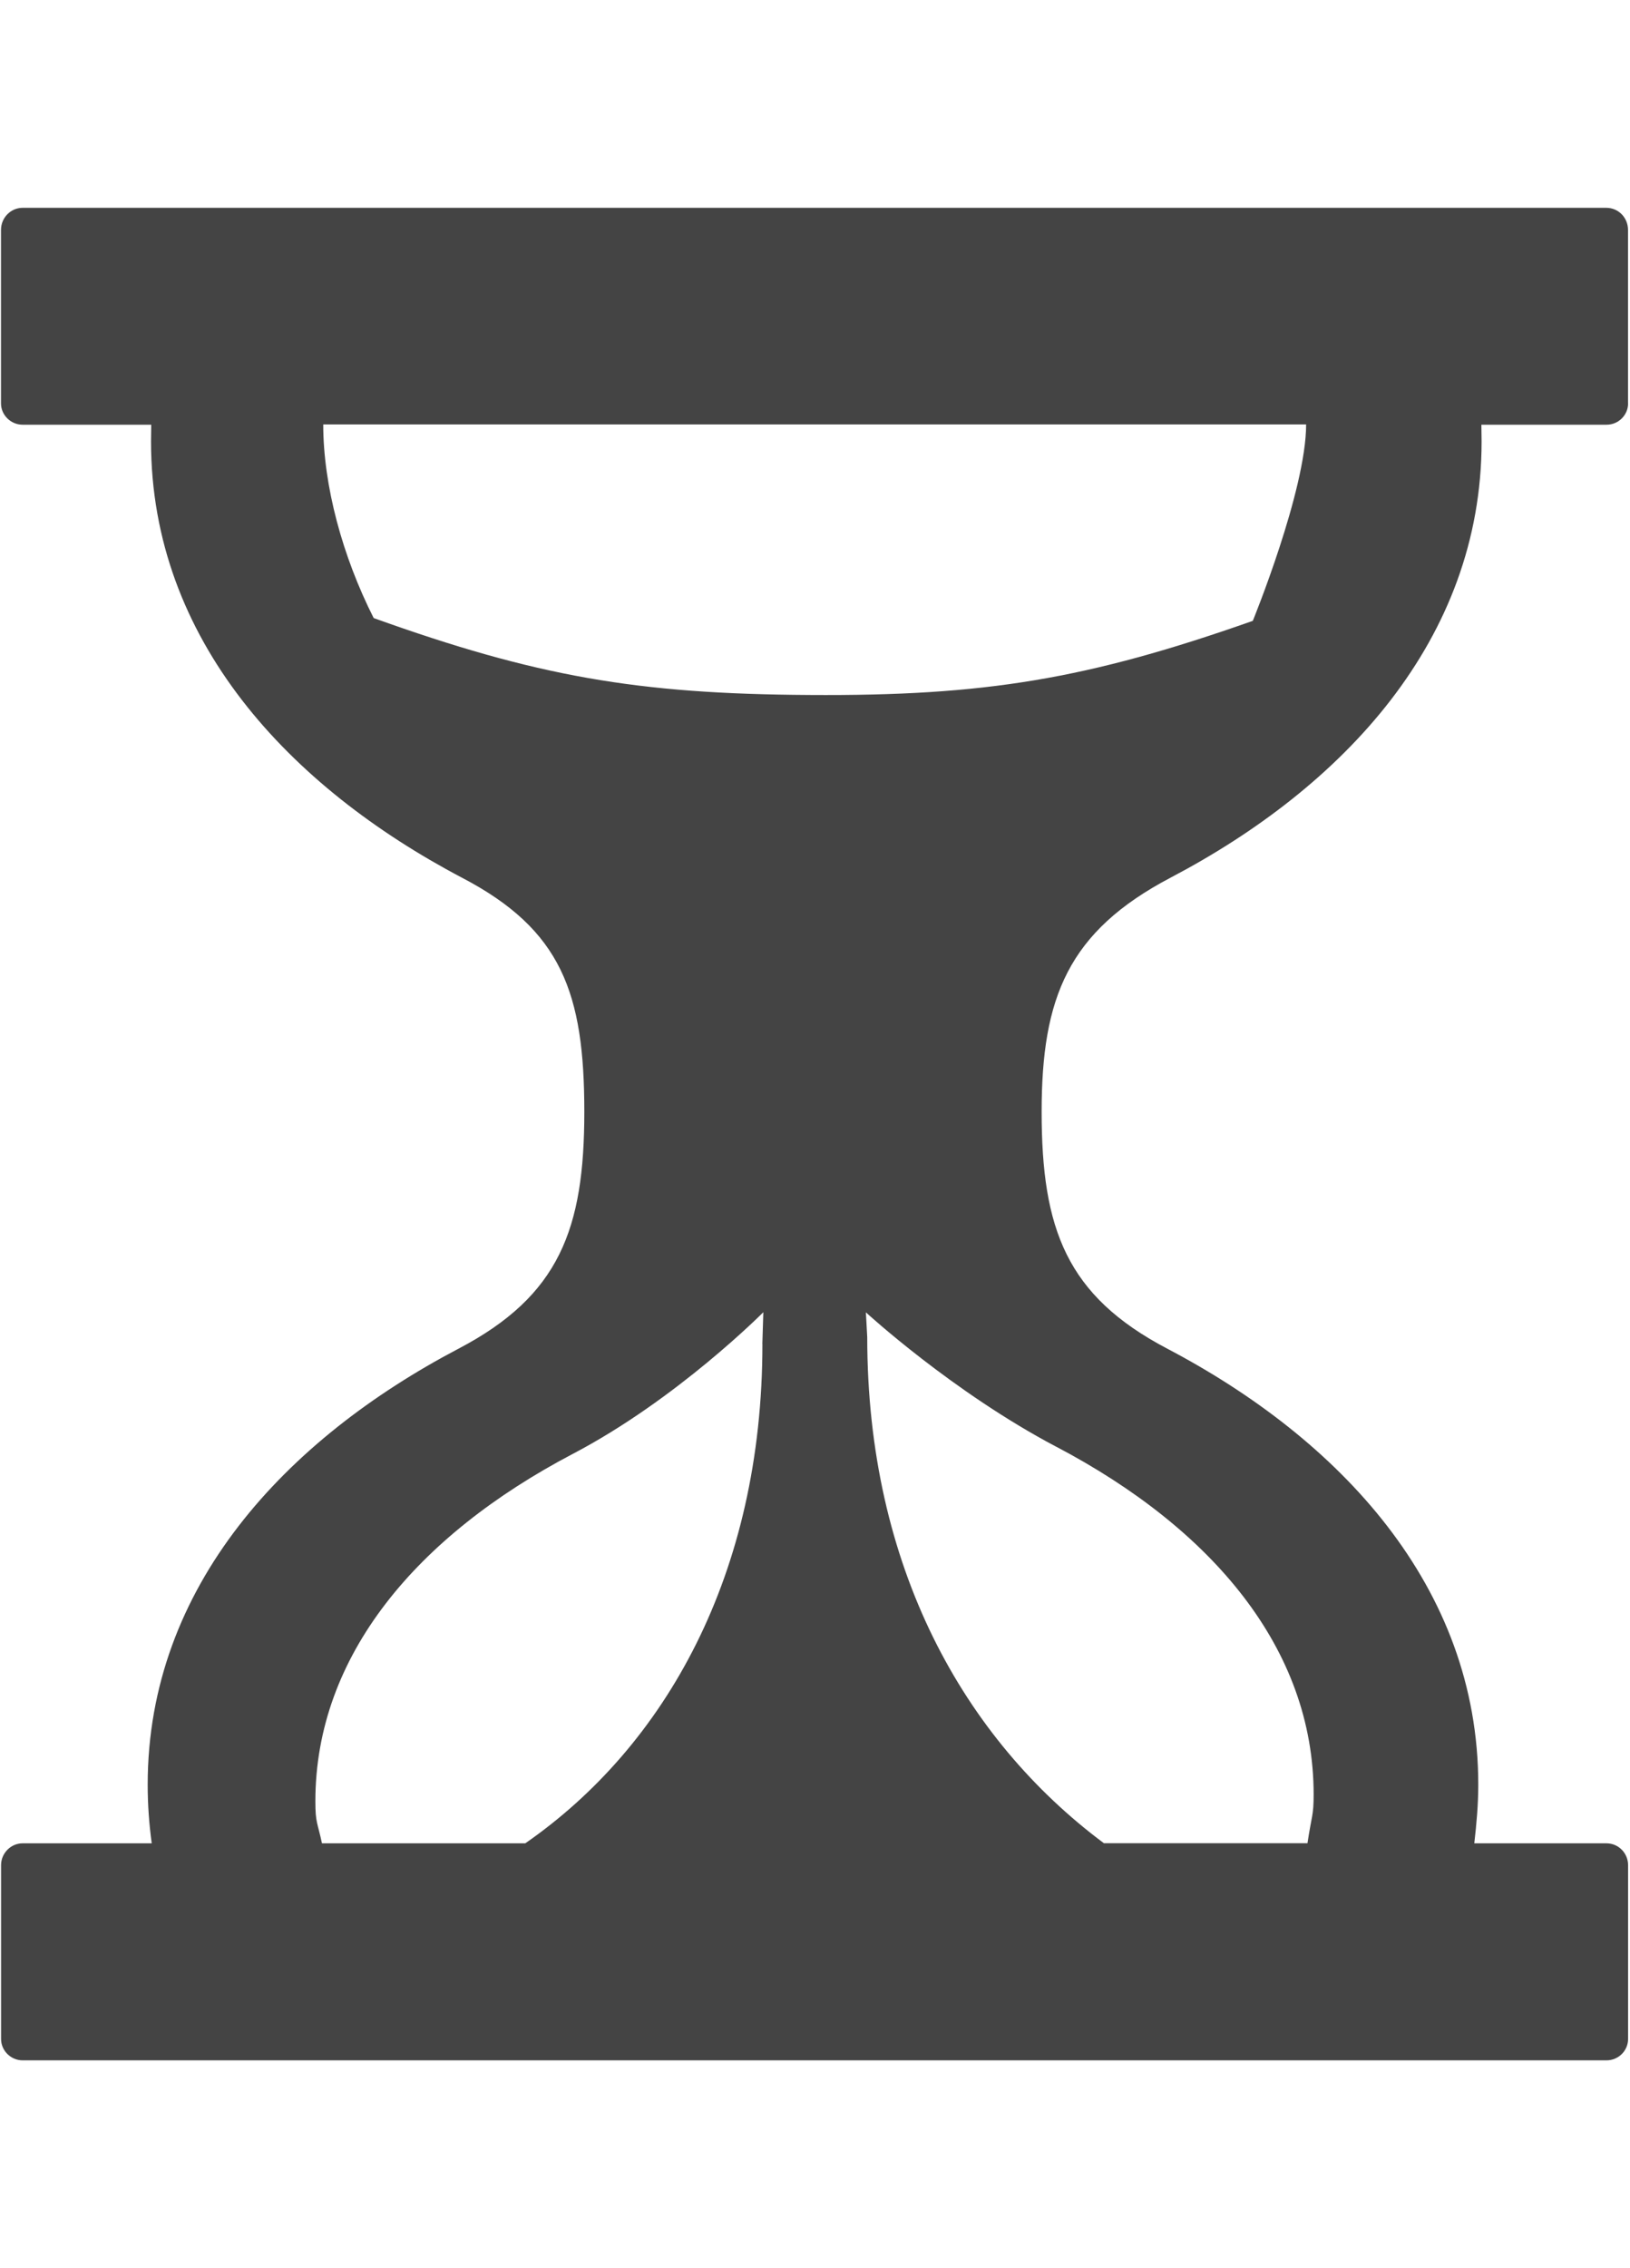 <!-- Generated by IcoMoon.io -->
<svg version="1.1" xmlns="http://www.w3.org/2000/svg" width="23" height="32" viewBox="0 0 23 32">
<title>tsp</title>
<path fill="#444" d="M17.678 8.759c-2.333 0.822-3.783 1.063-6.256 1.046-2.434-0.014-3.856-0.263-6.149-1.085-0.44-0.869-0.712-1.868-0.712-2.732h13.869c0 0.931-0.752 2.77-0.752 2.77zM14.905 20.411c2.201 1.158 3.631 2.849 3.631 4.907 0 0.303-0.028 0.291-0.087 0.687h-2.872c-1.974-1.472-3.34-3.895-3.34-7.142l-0.019-0.348c0 0 1.223 1.125 2.686 1.896zM10.758 18.961c0 3.248-1.369 5.673-3.346 7.045h-2.869c-0.062-0.294-0.093-0.284-0.093-0.592 0-2.056 1.436-3.749 3.632-4.902 1.472-0.771 2.689-1.999 2.689-1.999l-0.014 0.449zM22.972 5.692v-2.448c0-0.172-0.134-0.312-0.306-0.312h-22.347c-0.168 0-0.305 0.14-0.305 0.312v2.448c0 0.162 0.137 0.3 0.305 0.3h1.815l-0.003 0.235c0 2.804 1.96 4.877 4.386 6.155 1.408 0.735 1.728 1.63 1.728 3.304 0 1.652-0.351 2.594-1.772 3.34-2.431 1.276-4.389 3.351-4.389 6.152 0 0.286 0.020 0.556 0.057 0.828h-1.821c-0.168 0-0.305 0.14-0.305 0.308v2.452c0 0.165 0.137 0.302 0.305 0.302h22.347c0.172 0 0.306-0.137 0.306-0.302v-2.452c0-0.168-0.134-0.308-0.306-0.308h-1.864c0.031-0.272 0.056-0.541 0.056-0.828 0-2.801-1.963-4.877-4.391-6.152-1.419-0.746-1.77-1.688-1.77-3.34 0-1.612 0.373-2.543 1.82-3.304 2.429-1.276 4.388-3.351 4.388-6.155l-0.003-0.235h1.767c0.169 0 0.303-0.138 0.303-0.3z"></path>
</svg>
